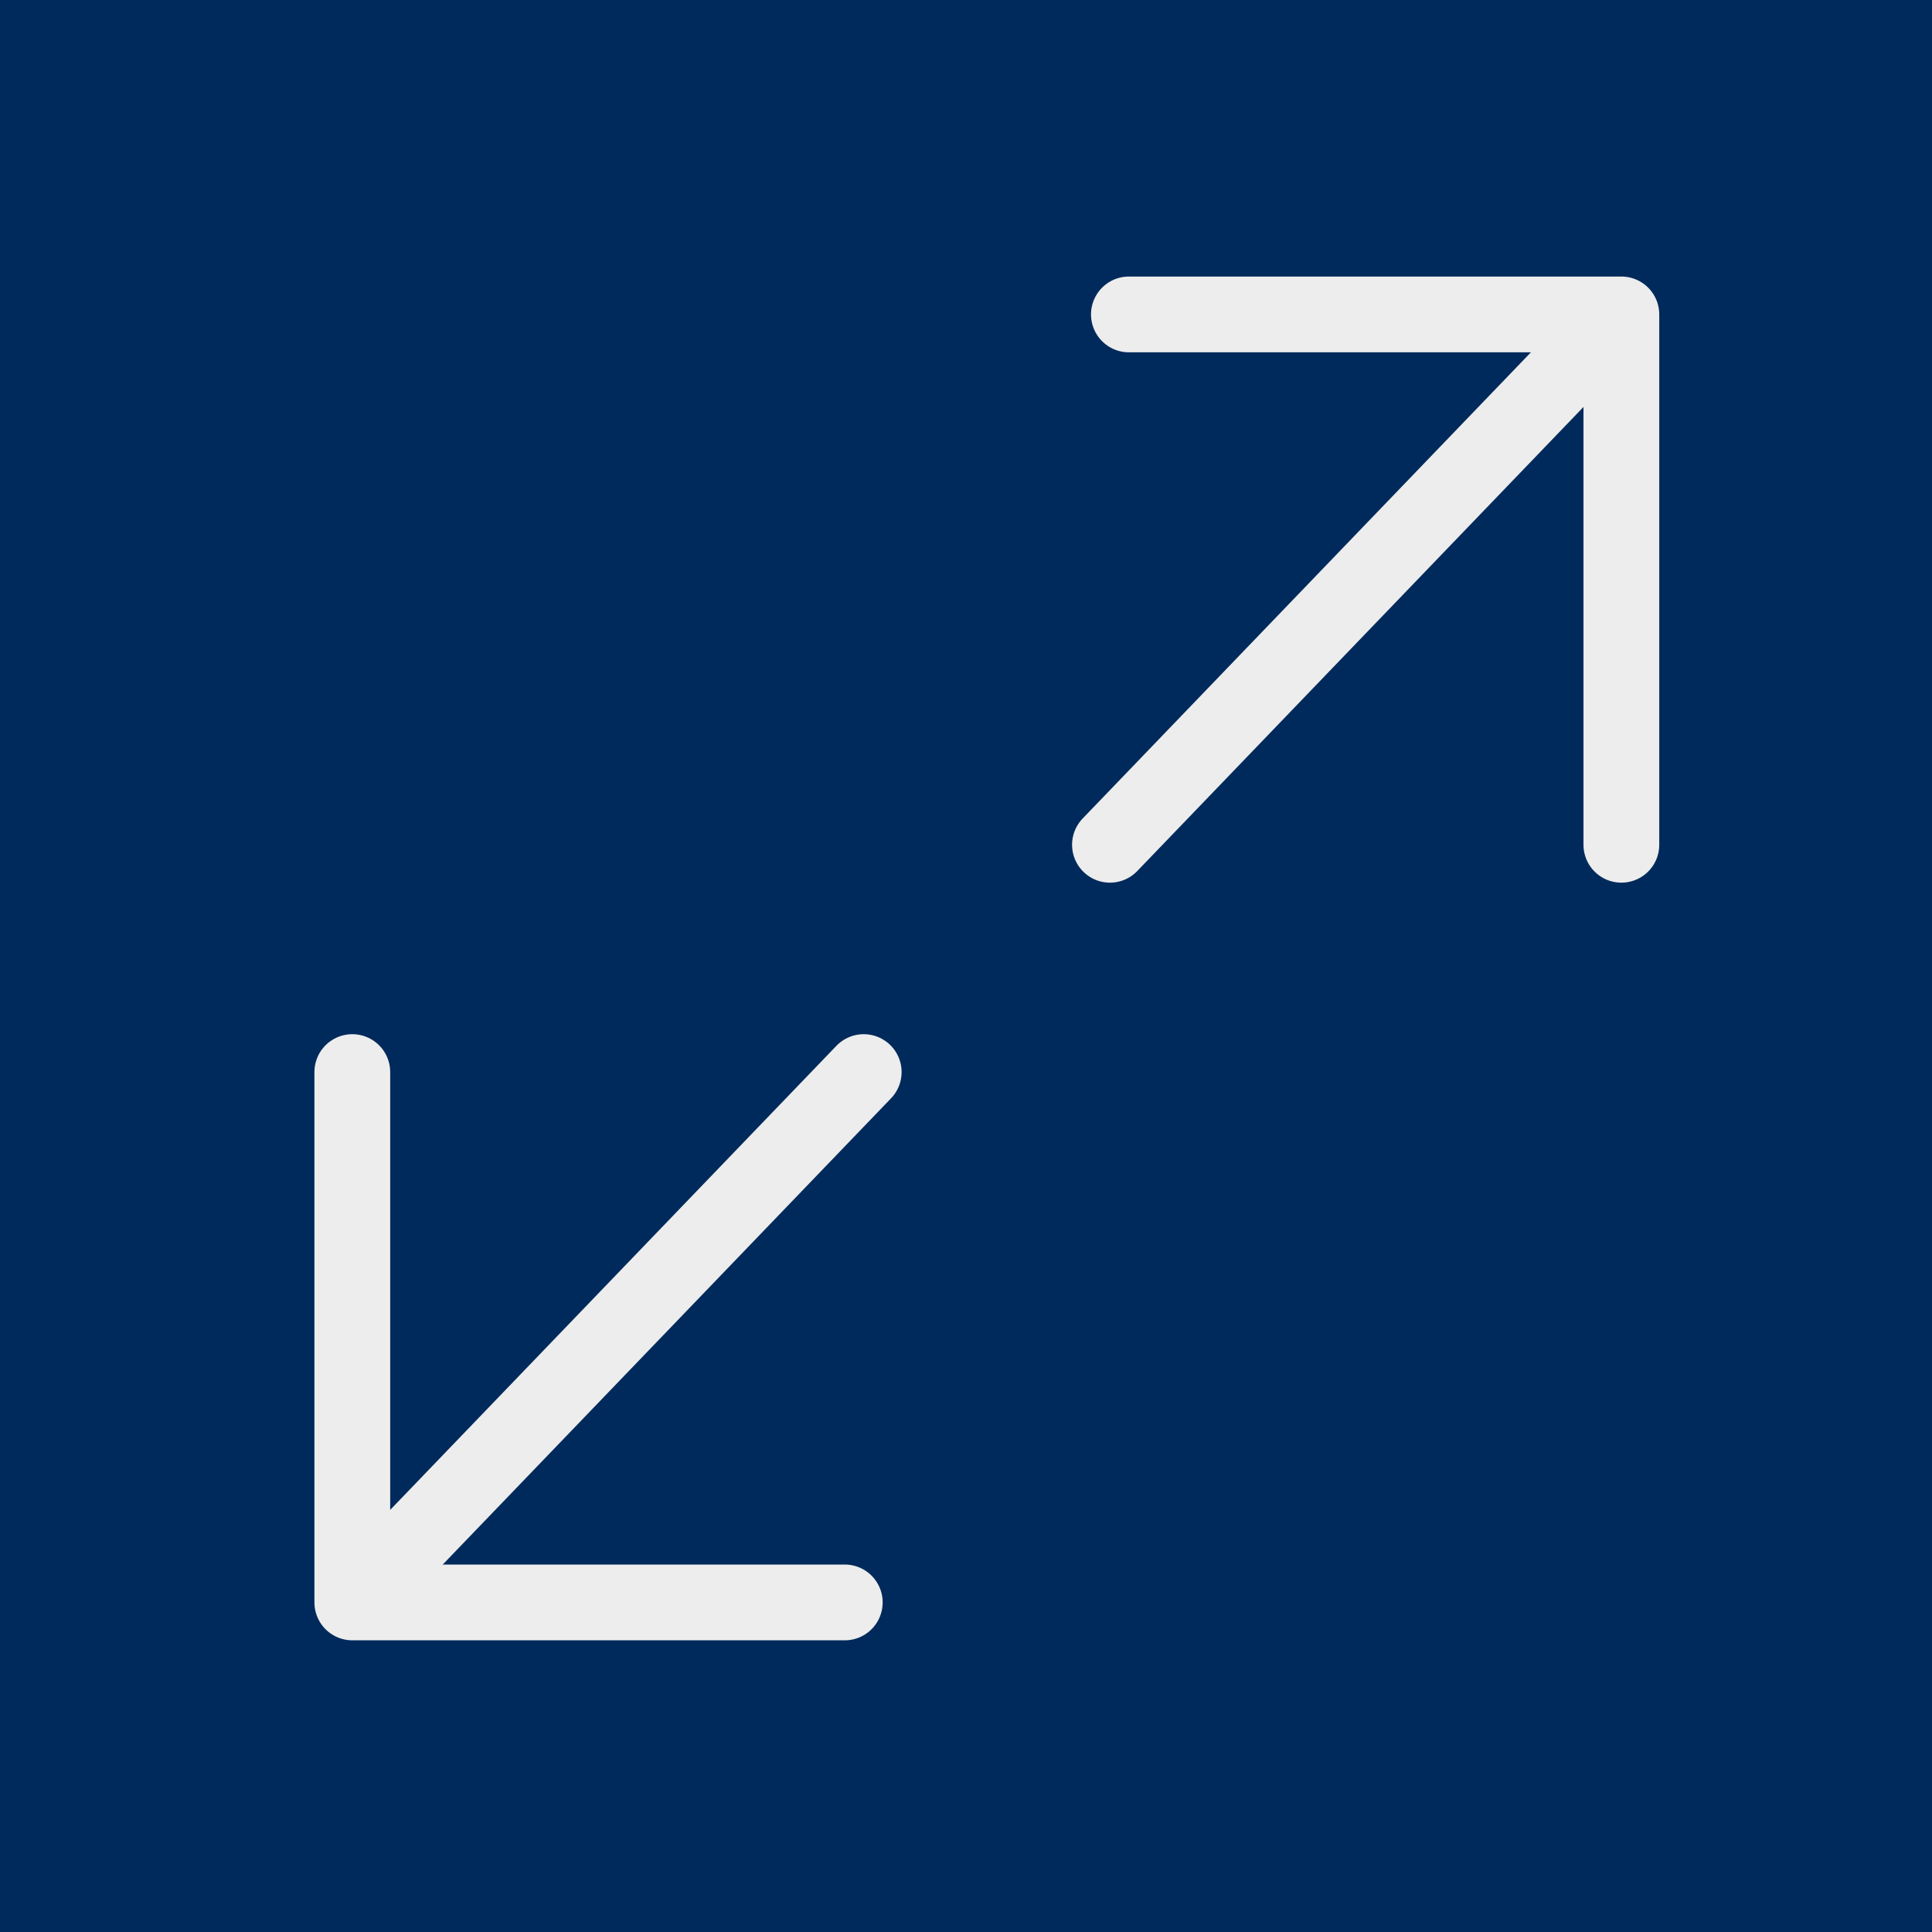 <?xml version="1.0" encoding="UTF-8"?>
<svg id="Layer_1" data-name="Layer 1" xmlns="http://www.w3.org/2000/svg" version="1.1" viewBox="0 0 51 51">
  <defs>
    <style>
      .cls-1 {
        stroke-linejoin: round;
      }

      .cls-1, .cls-2 {
        fill: none;
        stroke: #ededed;
        stroke-linecap: round;
        stroke-width: 2px;
      }

      .cls-3 {
        fill: #002a5c;
        stroke-width: 0px;
      }
    </style>
  </defs>
  <rect id="Rectangle-Copy-8" class="cls-3" x="0" width="51" height="51"/>
  <polyline id="Path" class="cls-1" points="29.8 8.3 42.8 8.3 42.8 22.3"/>
  <polyline id="Path-Copy" class="cls-1" points="22.3 42.3 9.3 42.3 9.3 28.3"/>
  <path id="Path-4" class="cls-2" d="M41.8,9.3l-12.5,13"/>
  <path id="Path-4-Copy" class="cls-2" d="M10.3,41.3l12.5-13"/>
</svg>